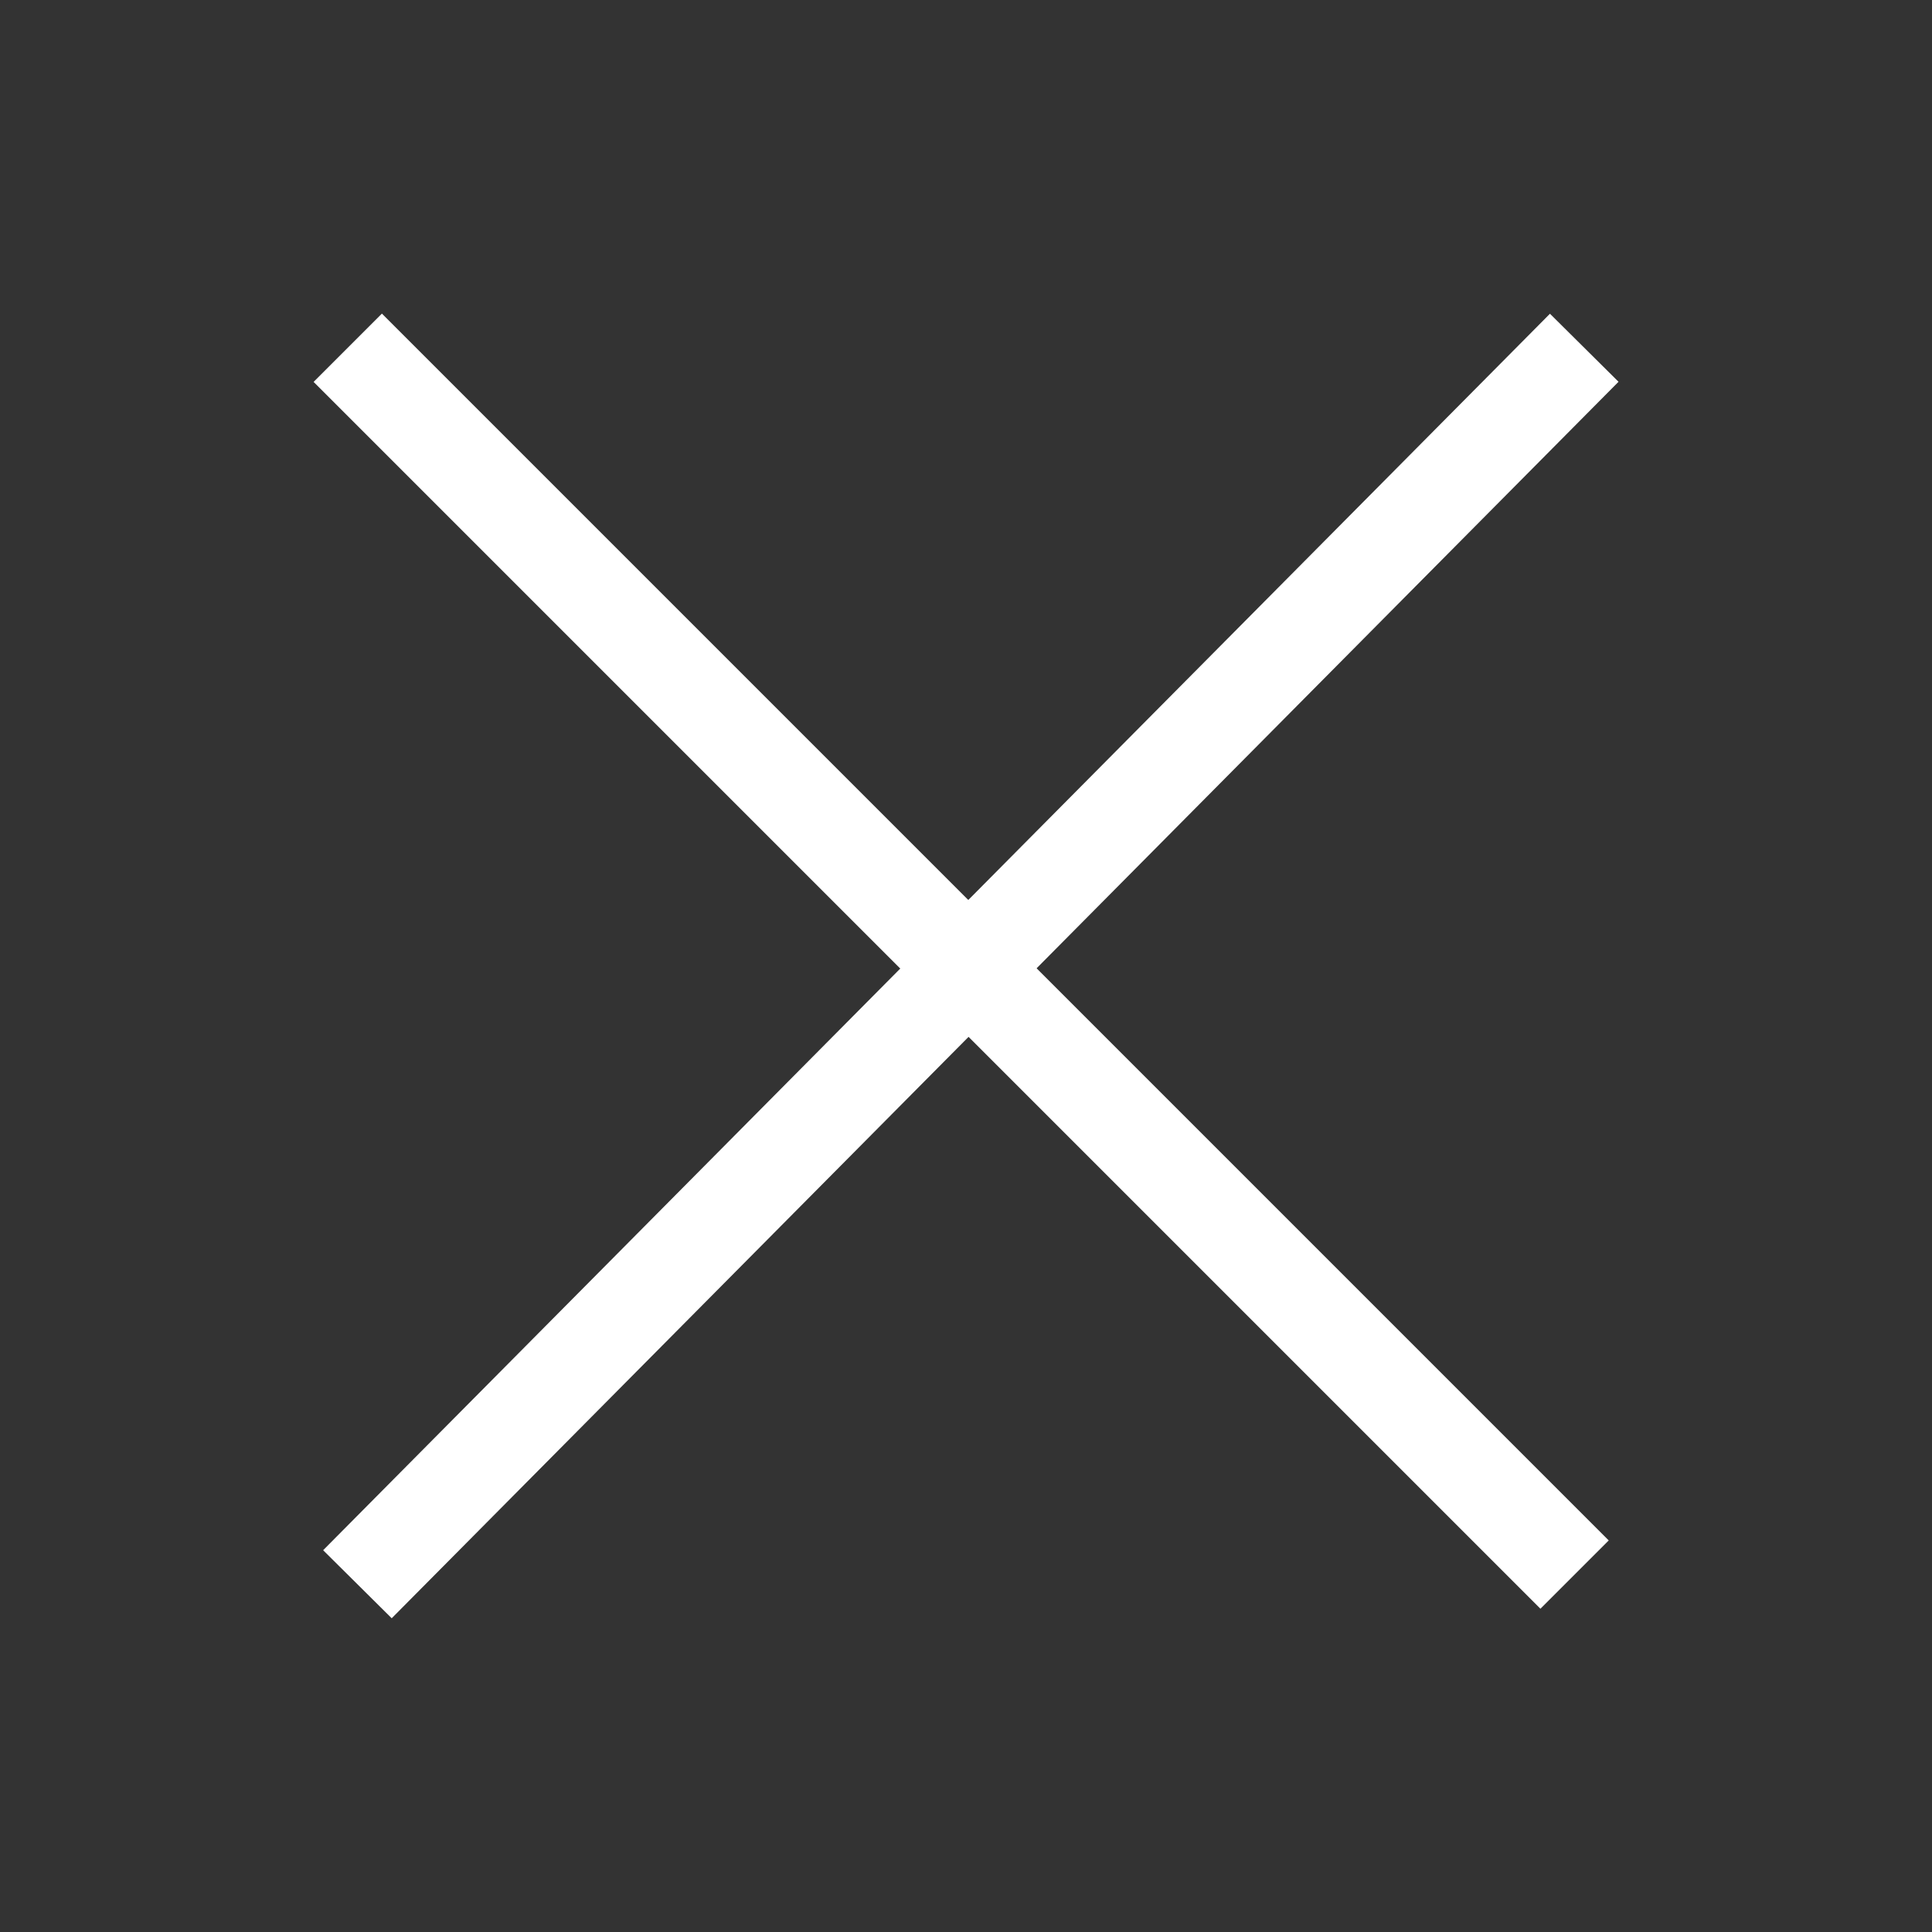 <?xml version="1.0" encoding="utf-8"?>
<!-- Generator: Adobe Illustrator 18.0.0, SVG Export Plug-In . SVG Version: 6.00 Build 0)  -->
<!DOCTYPE svg PUBLIC "-//W3C//DTD SVG 1.1//EN" "http://www.w3.org/Graphics/SVG/1.1/DTD/svg11.dtd">
<svg version="1.1" id="Layer_1" xmlns="http://www.w3.org/2000/svg" xmlns:xlink="http://www.w3.org/1999/xlink" x="0px" y="0px"
	 viewBox="0 0 20 20" enable-background="new 0 0 20 20" xml:space="preserve">
<rect x="0" y="0" width="20" height="20" fill="#333333" stroke="none"/>
<g>
	<line fill="none" stroke="#FFFFFF" stroke-miterlimit="10" x1="3.6" y1="3.6" x2="16.3" y2="16.3"/>
	<line fill="none" stroke="#FFFFFF" stroke-miterlimit="10" x1="16.4" y1="3.6" x2="3.7" y2="16.4"/>
</g>
</svg>
